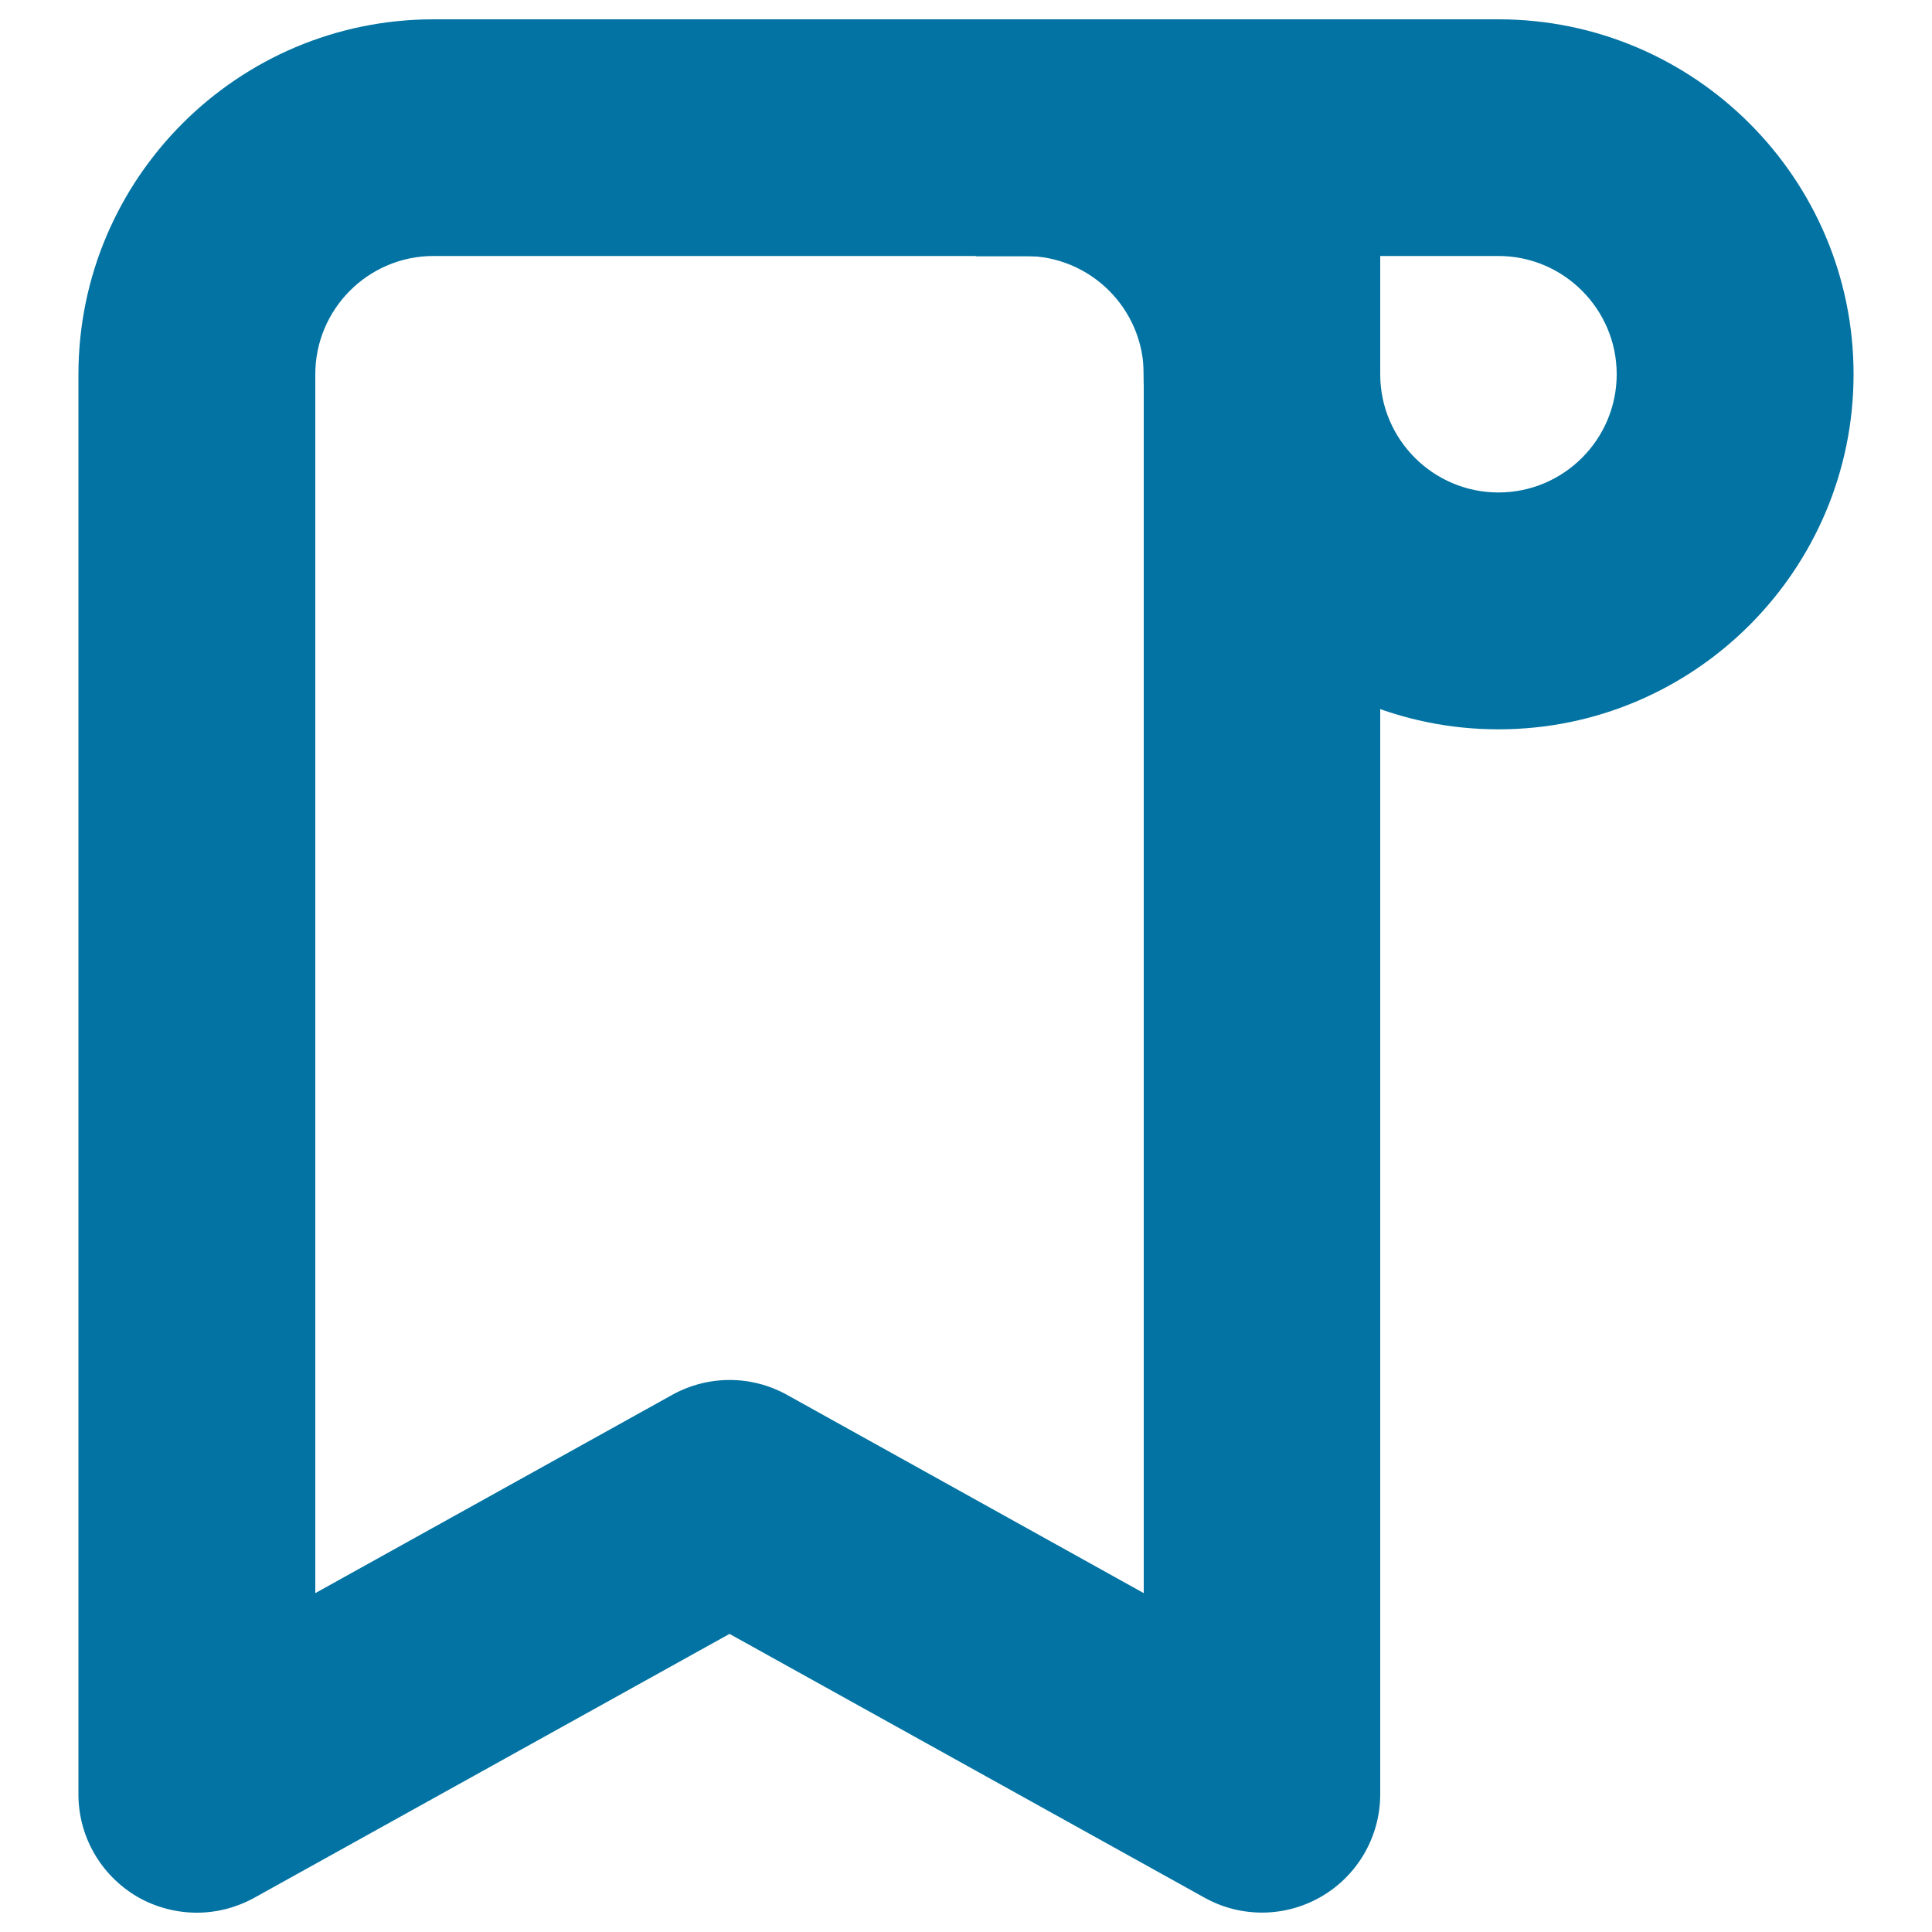 <svg xmlns="http://www.w3.org/2000/svg" viewBox="0 0 1000 1000" style="fill:#0273a2">
<title>Bookmark SVG icon</title>
<g><g><path d="M101.9,990c-10.7,0-21.5-2.8-31.1-8.4c-18.7-11.1-30.2-31.1-30.2-52.8v-735C40.6,92.4,123,10,224.4,10h306.2C632,10,714.4,92.4,714.4,193.7v735c0,21.7-11.5,41.8-30.2,52.8c-18.7,11-41.8,11.3-60.8,0.7L377.6,845.7L131.6,982.3C122.3,987.4,112.1,990,101.9,990z M224.4,132.5c-33.8,0-61.2,27.5-61.2,61.2v630.9l184.7-102.6c18.5-10.3,41-10.3,59.5,0l184.6,102.6V193.7c0-33.8-27.5-61.2-61.2-61.2H224.4z"/><path d="M775.6,377.5c-101.4,0-183.7-82.4-183.7-183.7v-61.2h-86.8V10h270.5C877,10,959.4,92.4,959.4,193.7S877,377.5,775.6,377.5z M714.4,132.5v61.2c0,33.8,27.5,61.2,61.2,61.2c33.8,0,61.2-27.5,61.2-61.2s-27.5-61.2-61.2-61.2H714.4z"/></g></g>
</svg>